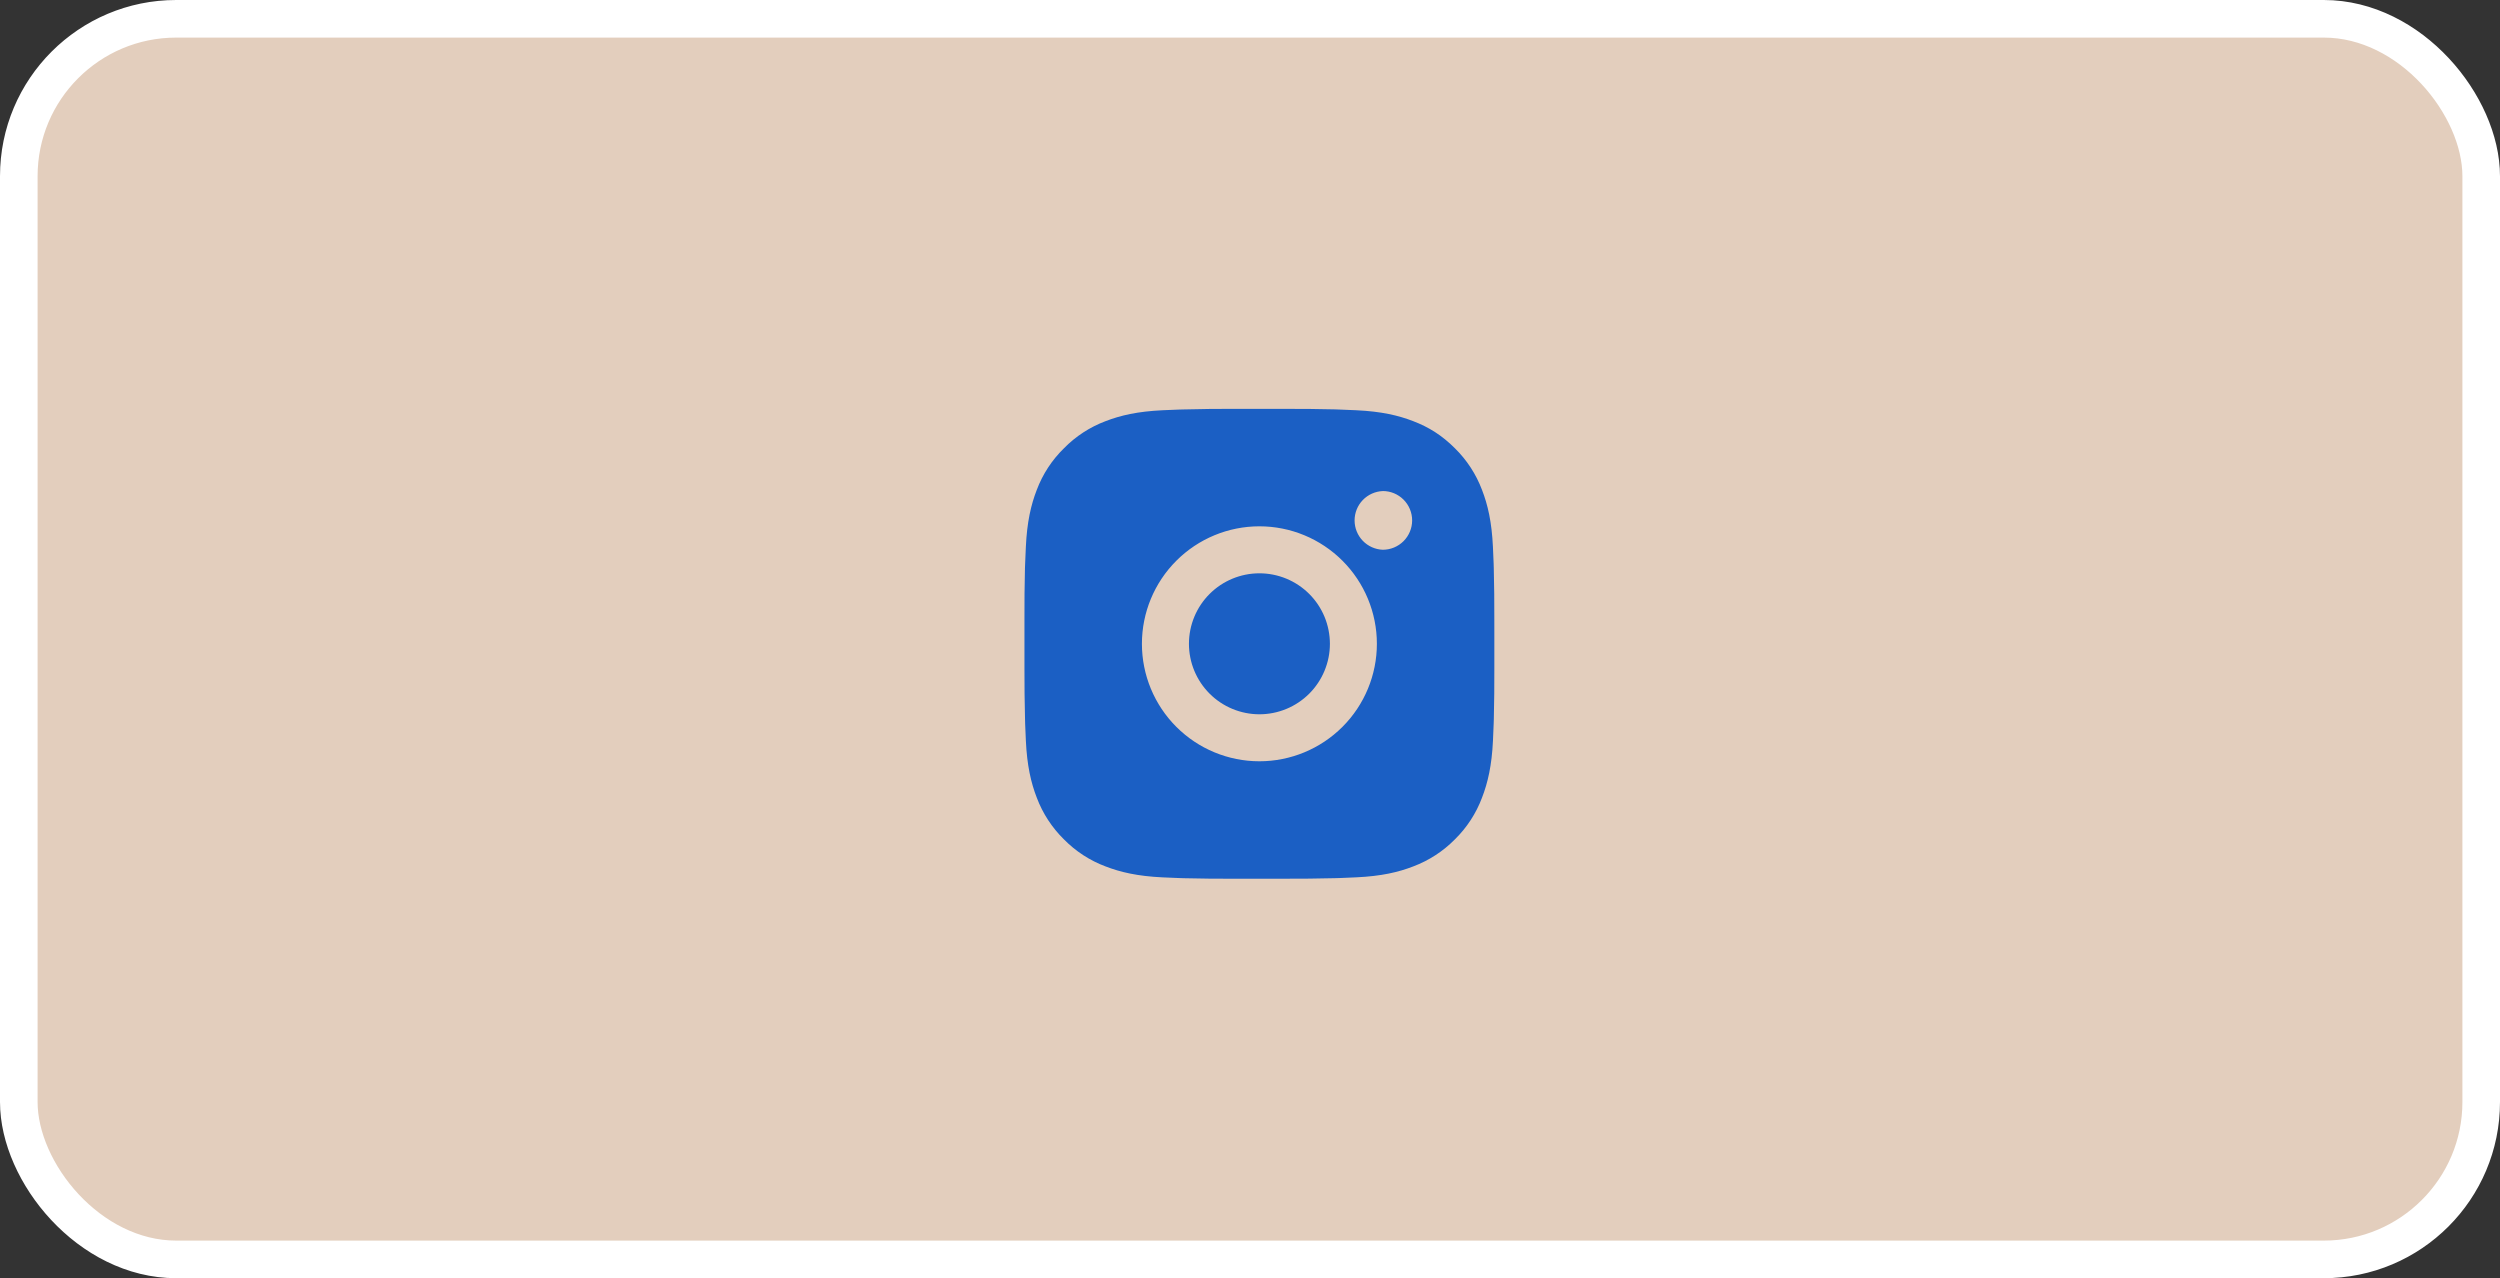 <?xml version="1.0" encoding="UTF-8"?> <svg xmlns="http://www.w3.org/2000/svg" width="133" height="68" viewBox="0 0 133 68" fill="none"><rect x="0" y="0" width="133" height="68" fill="#333333" stroke="none"/> <rect x="1" y="1" width="131" height="66" rx="8.375" fill="#E3CEBD"></rect> <rect x="1" y="1" width="131" height="66" rx="8.375" stroke="white" stroke-width="2"></rect> <path d="M68.285 21.752C69.197 21.748 70.109 21.757 71.021 21.779L71.264 21.788C71.544 21.798 71.82 21.81 72.154 21.825C73.484 21.888 74.391 22.098 75.187 22.407C76.012 22.724 76.707 23.154 77.402 23.849C78.037 24.474 78.529 25.229 78.843 26.063C79.152 26.859 79.362 27.768 79.424 29.098C79.439 29.43 79.452 29.707 79.462 29.988L79.469 30.23C79.492 31.142 79.501 32.053 79.498 32.965L79.499 33.897V35.535C79.502 36.447 79.493 37.359 79.471 38.271L79.463 38.514C79.453 38.794 79.441 39.07 79.426 39.403C79.363 40.733 79.151 41.641 78.843 42.437C78.53 43.272 78.038 44.028 77.402 44.652C76.777 45.287 76.021 45.779 75.187 46.093C74.391 46.402 73.484 46.612 72.154 46.674C71.82 46.689 71.544 46.702 71.264 46.712L71.021 46.719C70.109 46.742 69.197 46.751 68.285 46.748L67.353 46.749H65.716C64.804 46.752 63.892 46.743 62.98 46.721L62.738 46.713C62.441 46.702 62.144 46.69 61.848 46.676C60.518 46.613 59.611 46.401 58.813 46.093C57.979 45.78 57.223 45.288 56.599 44.652C55.963 44.027 55.471 43.272 55.157 42.437C54.848 41.641 54.638 40.733 54.576 39.403C54.562 39.107 54.549 38.81 54.538 38.514L54.532 38.271C54.509 37.359 54.498 36.447 54.501 35.535V32.965C54.497 32.053 54.506 31.142 54.528 30.23L54.537 29.988C54.547 29.707 54.559 29.43 54.575 29.098C54.637 27.766 54.847 26.86 55.156 26.063C55.47 25.228 55.963 24.473 56.601 23.85C57.224 23.214 57.979 22.721 58.813 22.407C59.611 22.098 60.517 21.888 61.848 21.825L62.738 21.788L62.98 21.782C63.892 21.759 64.803 21.748 65.715 21.75L68.285 21.752ZM67 28C65.343 28 63.753 28.659 62.581 29.831C61.409 31.003 60.75 32.592 60.75 34.25C60.75 35.907 61.409 37.497 62.581 38.669C63.753 39.841 65.343 40.5 67 40.5C68.658 40.5 70.247 39.841 71.419 38.669C72.591 37.497 73.25 35.907 73.25 34.25C73.25 32.592 72.591 31.003 71.419 29.831C70.247 28.659 68.658 28 67 28ZM67 30.5C67.493 30.5 67.98 30.597 68.435 30.785C68.89 30.974 69.303 31.25 69.652 31.598C70 31.946 70.276 32.359 70.465 32.814C70.653 33.269 70.75 33.757 70.751 34.249C70.751 34.742 70.654 35.229 70.465 35.684C70.277 36.139 70.001 36.553 69.653 36.901C69.305 37.249 68.891 37.526 68.436 37.714C67.981 37.903 67.494 38 67.001 38C66.007 38 65.053 37.605 64.35 36.901C63.647 36.198 63.252 35.244 63.252 34.25C63.252 33.255 63.647 32.301 64.35 31.598C65.053 30.895 66.007 30.5 67.001 30.5M73.564 26.125C73.16 26.141 72.779 26.313 72.499 26.604C72.22 26.895 72.064 27.283 72.064 27.686C72.064 28.09 72.22 28.478 72.499 28.769C72.779 29.06 73.16 29.231 73.564 29.247C73.978 29.247 74.375 29.083 74.668 28.79C74.961 28.497 75.126 28.099 75.126 27.685C75.126 27.271 74.961 26.873 74.668 26.58C74.375 26.287 73.978 26.123 73.564 26.123" fill="#1B5FC4"></path> </svg> 